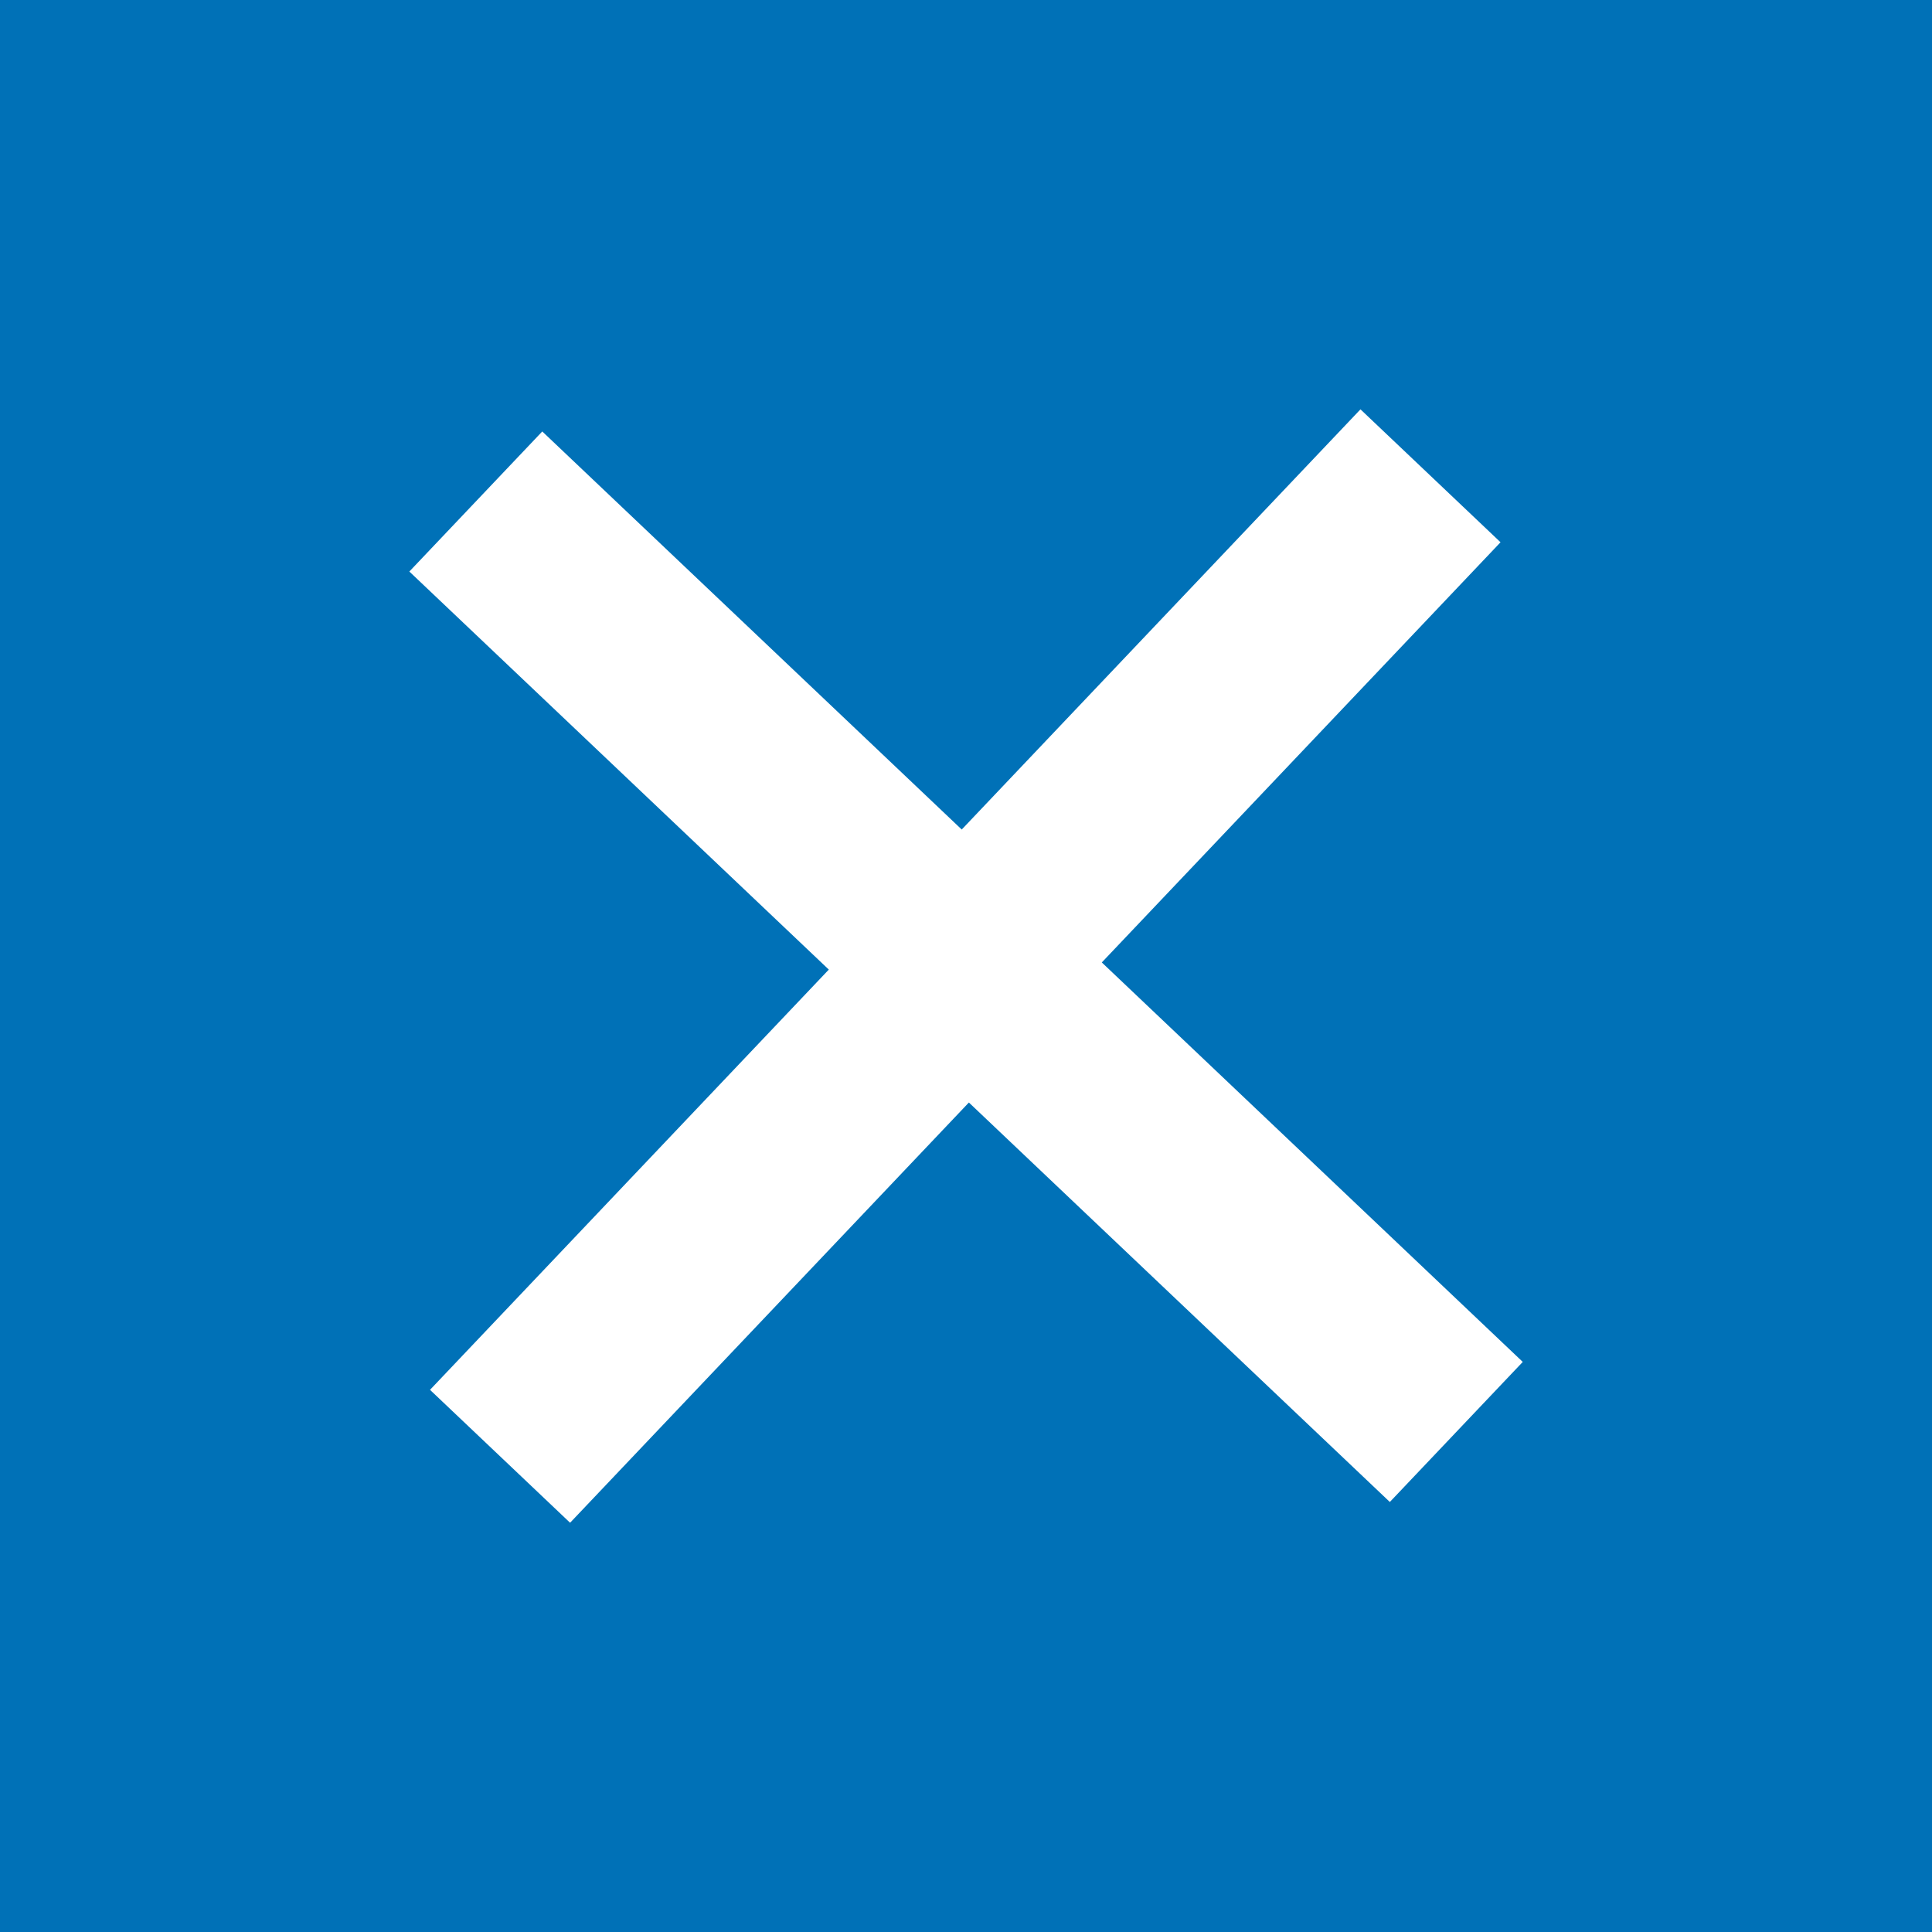 <svg xmlns:xlink="http://www.w3.org/1999/xlink" width="40" xmlns="http://www.w3.org/2000/svg" height="40" id="screenshot-7b9c7aa0-3dc7-80e2-8003-b1cedeed0958" viewBox="0 0 40 40" style="-webkit-print-color-adjust: exact;" fill="none" version="1.1"><g id="shape-7b9c7aa0-3dc7-80e2-8003-b1cedeed0958" rx="0" ry="0"><g id="shape-7b9c7aa0-3dc7-80e2-8003-b1ce9a3f0787"><g class="fills" id="fills-7b9c7aa0-3dc7-80e2-8003-b1ce9a3f0787"><rect rx="0" ry="0" x="0" y="0" transform="matrix(1, 0, 0, 1, 0, 0)" width="40" height="40" style="fill: rgb(0, 113, 183); fill-opacity: 1;"/></g></g><g id="shape-7b9c7aa0-3dc7-80e2-8003-b1ce9a3f0785"><g class="fills" id="fills-7b9c7aa0-3dc7-80e2-8003-b1ce9a3f0785"><rect rx="0" ry="0" x="6" y="18" transform="matrix(0.688, -0.725, 0.725, 0.688, -8.275, 20.741)" width="28" height="4" style="fill: rgb(255, 255, 255); fill-opacity: 1;"/></g></g><g id="shape-7b9c7aa0-3dc7-80e2-8003-b1ce9a3f0786"><g class="fills" id="fills-7b9c7aa0-3dc7-80e2-8003-b1ce9a3f0786"><rect rx="0" ry="0" x="6" y="18" transform="matrix(-0.725, -0.688, 0.688, -0.725, 20.741, 48.275)" width="28" height="4" style="fill: rgb(255, 255, 255); fill-opacity: 1;"/></g></g></g></svg>
